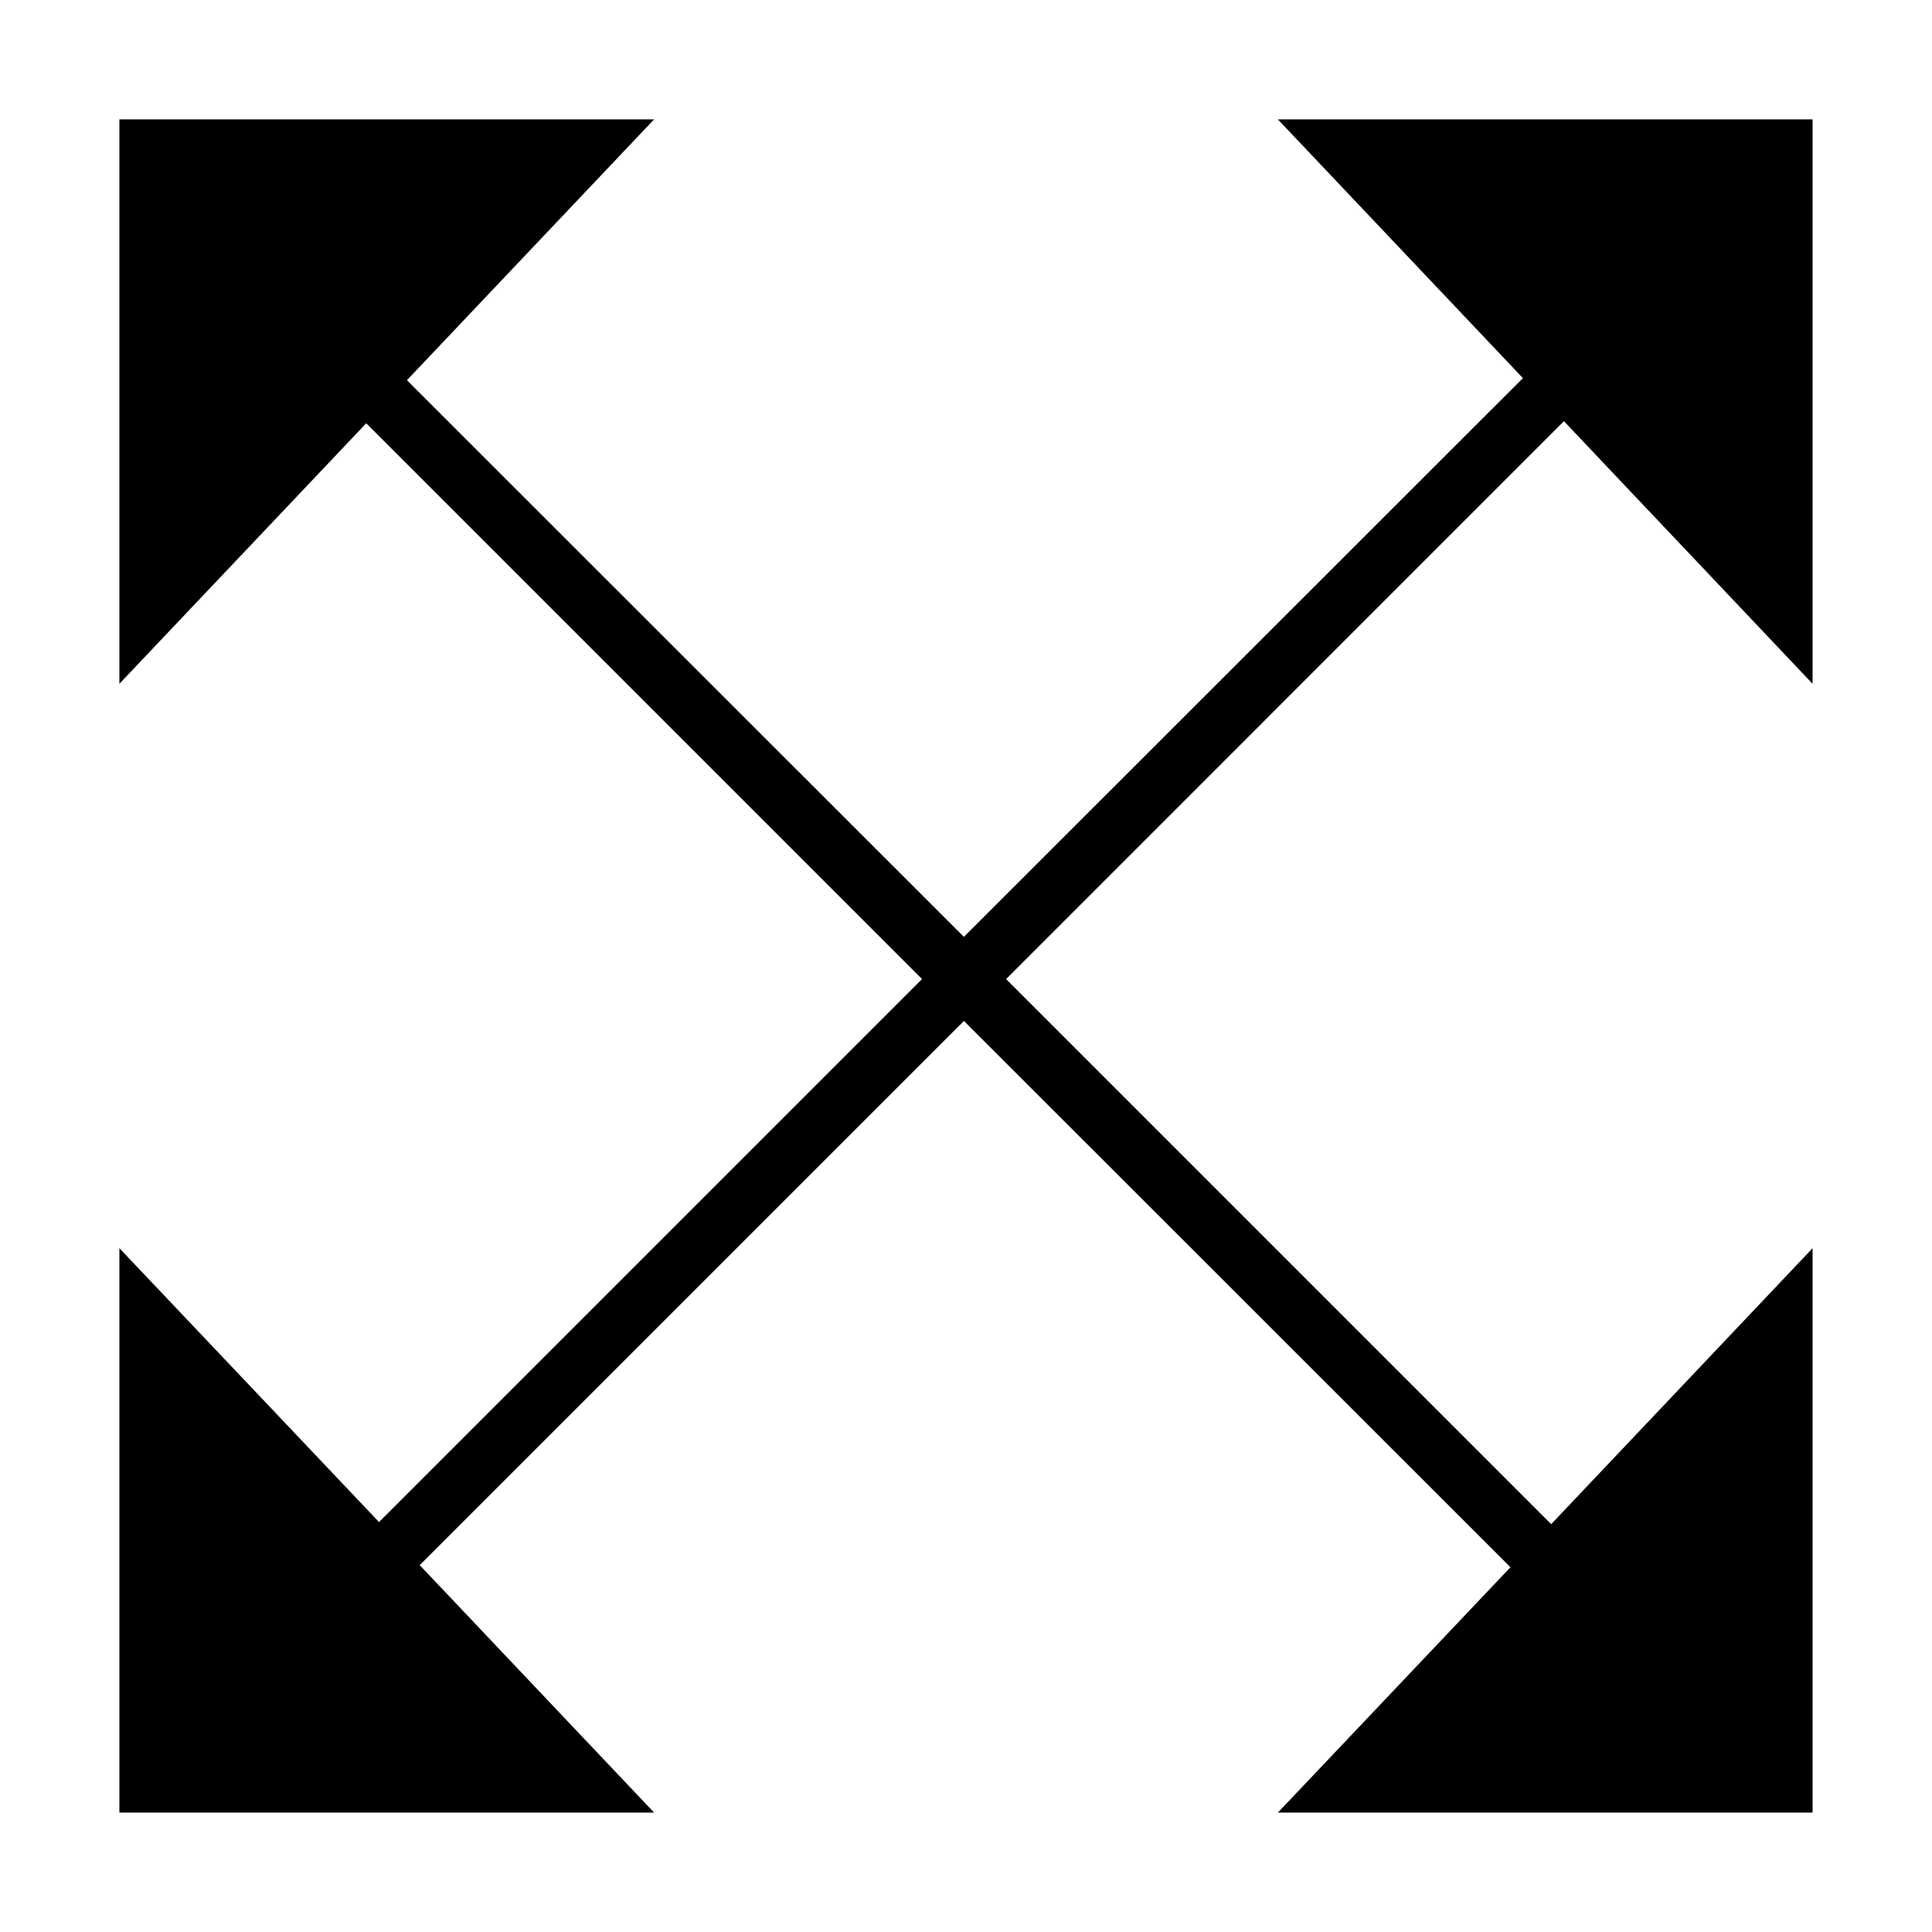 <?xml version="1.0" encoding="UTF-8"?>
<!-- Uploaded to: ICON Repo, www.iconrepo.com, Generator: ICON Repo Mixer Tools -->
<svg fill="#000000" width="800px" height="800px" version="1.1" viewBox="144 144 512 512" xmlns="http://www.w3.org/2000/svg">
 <path d="m558.46 255.62 65.891 69.59v-149.57h-141.7l64.941 68.566-148.15 148.07-147.6-147.52 65.496-69.117h-141.7v149.57l65.418-69.039 147.29 147.29-143.9 143.9-68.805-72.582v149.57h141.7l-62.113-65.574 144.22-144.21 144.84 144.77-61.637 65.023h141.7v-149.57l-69.273 73.133-144.45-144.45z"/>
</svg>